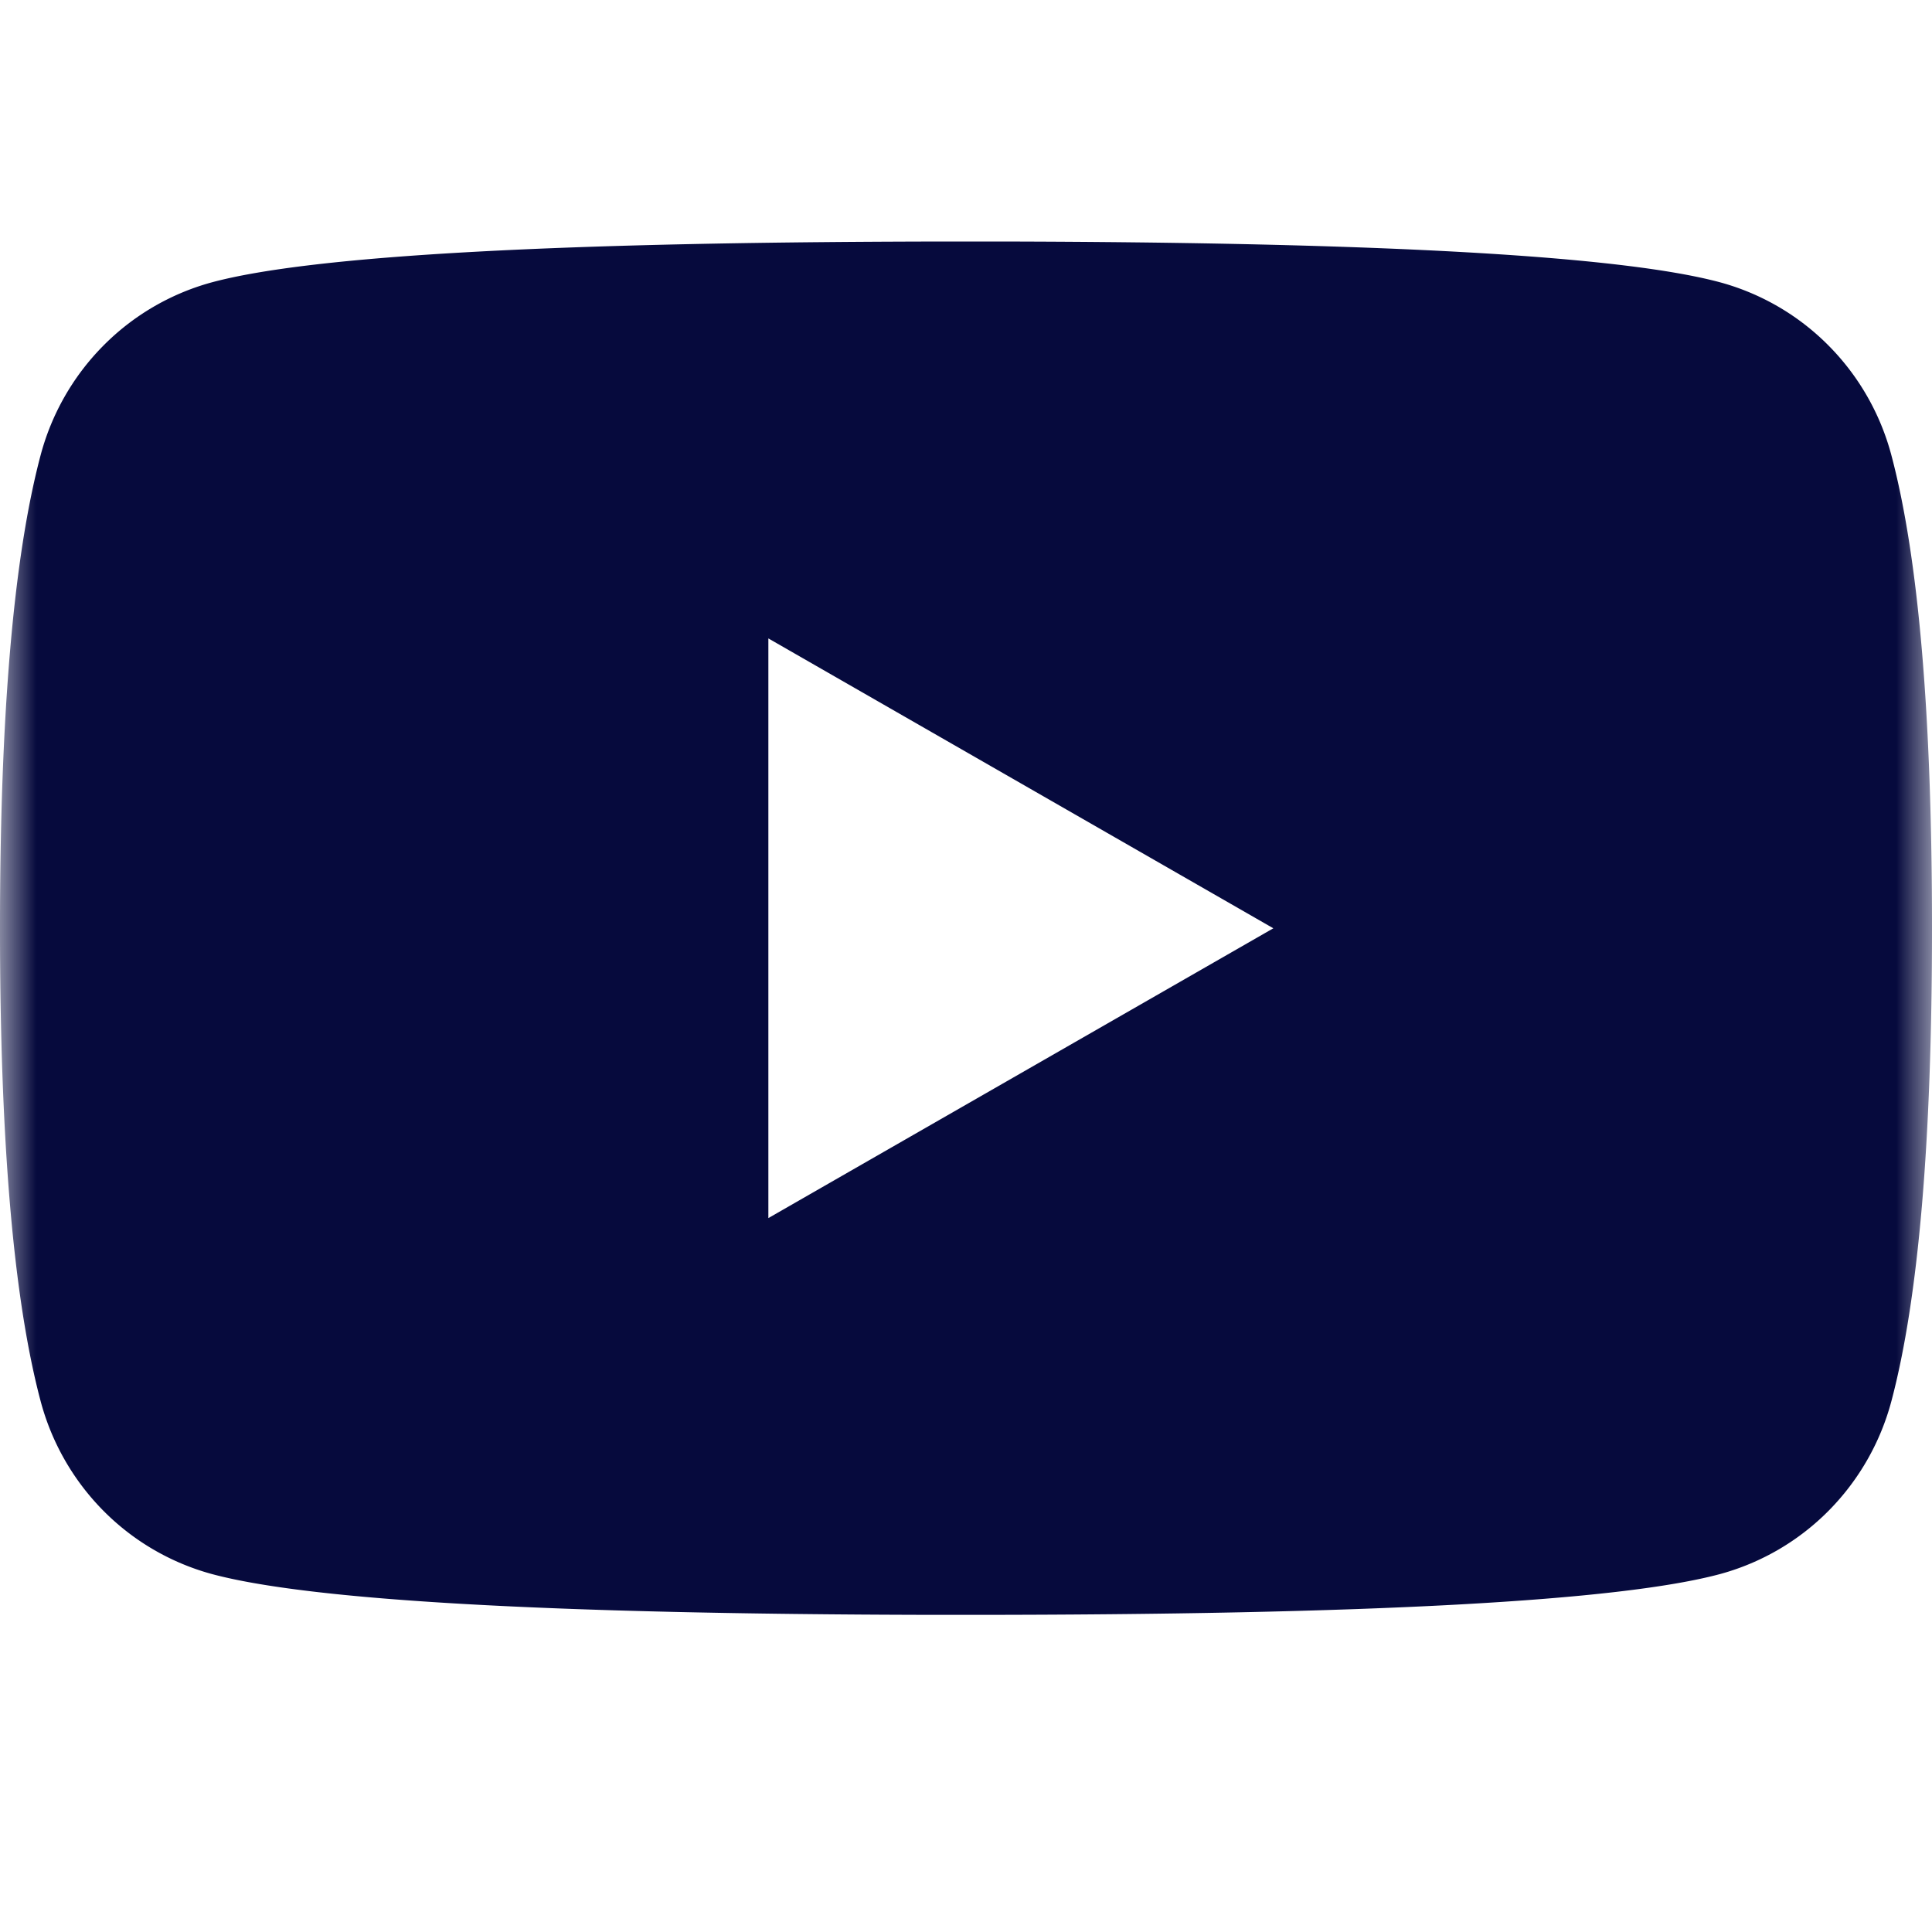 <svg width="27" height="27" viewBox="0 0 27 27" xmlns="http://www.w3.org/2000/svg" xmlns:xlink="http://www.w3.org/1999/xlink">
                            <defs>
                                <path id="4wvcdxjgva" d="M0 0h27v27H0z"></path>
                            </defs>
                            <g fill="none" fill-rule="evenodd">
                                <mask id="ldjokk2swb" fill="#fff">
                                    <use xlink:href="#4wvcdxjgva"></use>
                                </mask>
                                <path d="M13.977 3.375c5.347.011 8.704.202 10.071.573a3.387 3.387 0 0 1 1.515.89c.419.425.72.954.872 1.534.377 1.426.565 3.625.565 6.6 0 2.973-.188 5.173-.565 6.6a3.431 3.431 0 0 1-.872 1.533 3.387 3.387 0 0 1-1.515.89c-1.407.382-4.923.573-10.548.573h-.477c-5.347-.011-8.704-.202-10.071-.573a3.387 3.387 0 0 1-1.515-.89 3.431 3.431 0 0 1-.872-1.534C.188 18.145 0 15.945 0 12.971c0-2.974.188-5.173.565-6.6.152-.579.453-1.108.872-1.533a3.387 3.387 0 0 1 1.515-.89c1.407-.382 4.923-.573 10.548-.573zm-3.239 5.547v8.101l7.057-4.05-7.057-4.051z" fill="#060A3D" mask="url(#ldjokk2swb)"></path>
                            </g>
                        </svg>